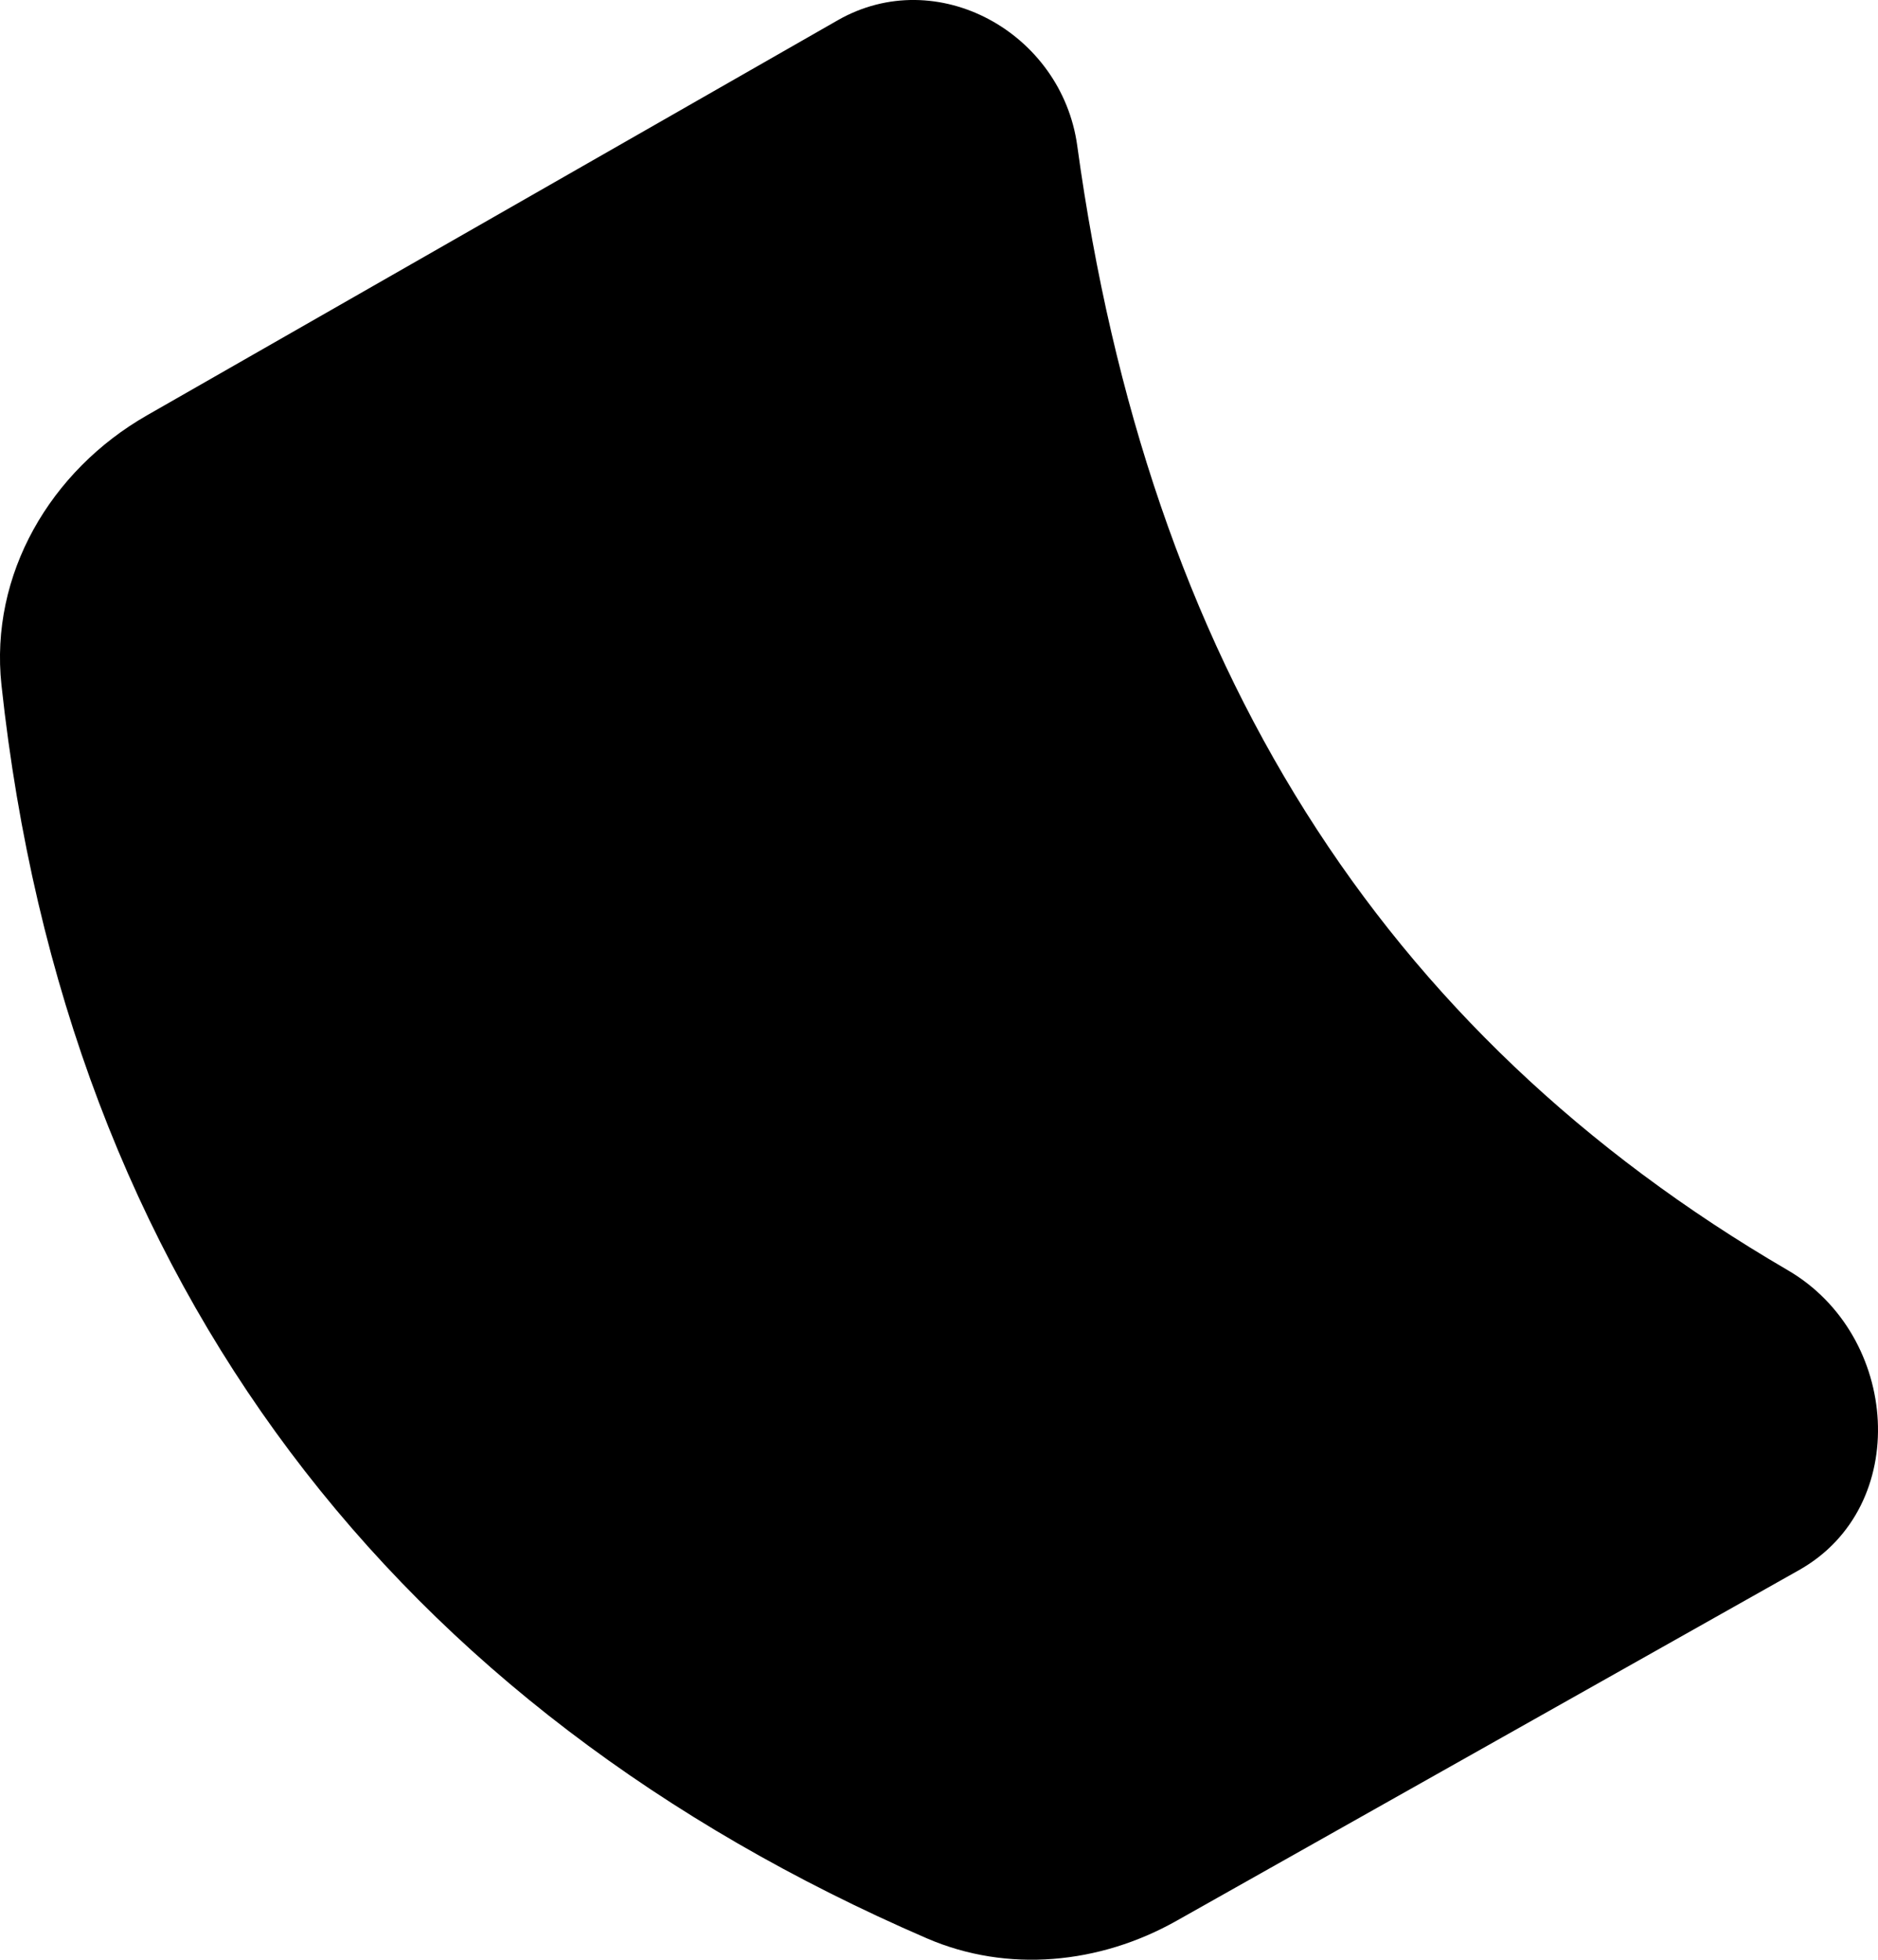 <svg xmlns="http://www.w3.org/2000/svg" viewBox="0 0 23 24">
  <path d="M1.799 5.087C0.616 5.764 -0.128 7.036 0.018 8.39C0.813 15.767 4.874 20.936 11.35 23.737C12.339 24.165 13.468 24.053 14.407 23.524L22.033 19.228C23.416 18.449 23.267 16.355 21.896 15.556C16.885 12.635 14.06 8.099 13.193 1.784C13.002 0.398 11.475 -0.447 10.26 0.248L1.799 5.087Z" fill="#000"/>
</svg>

